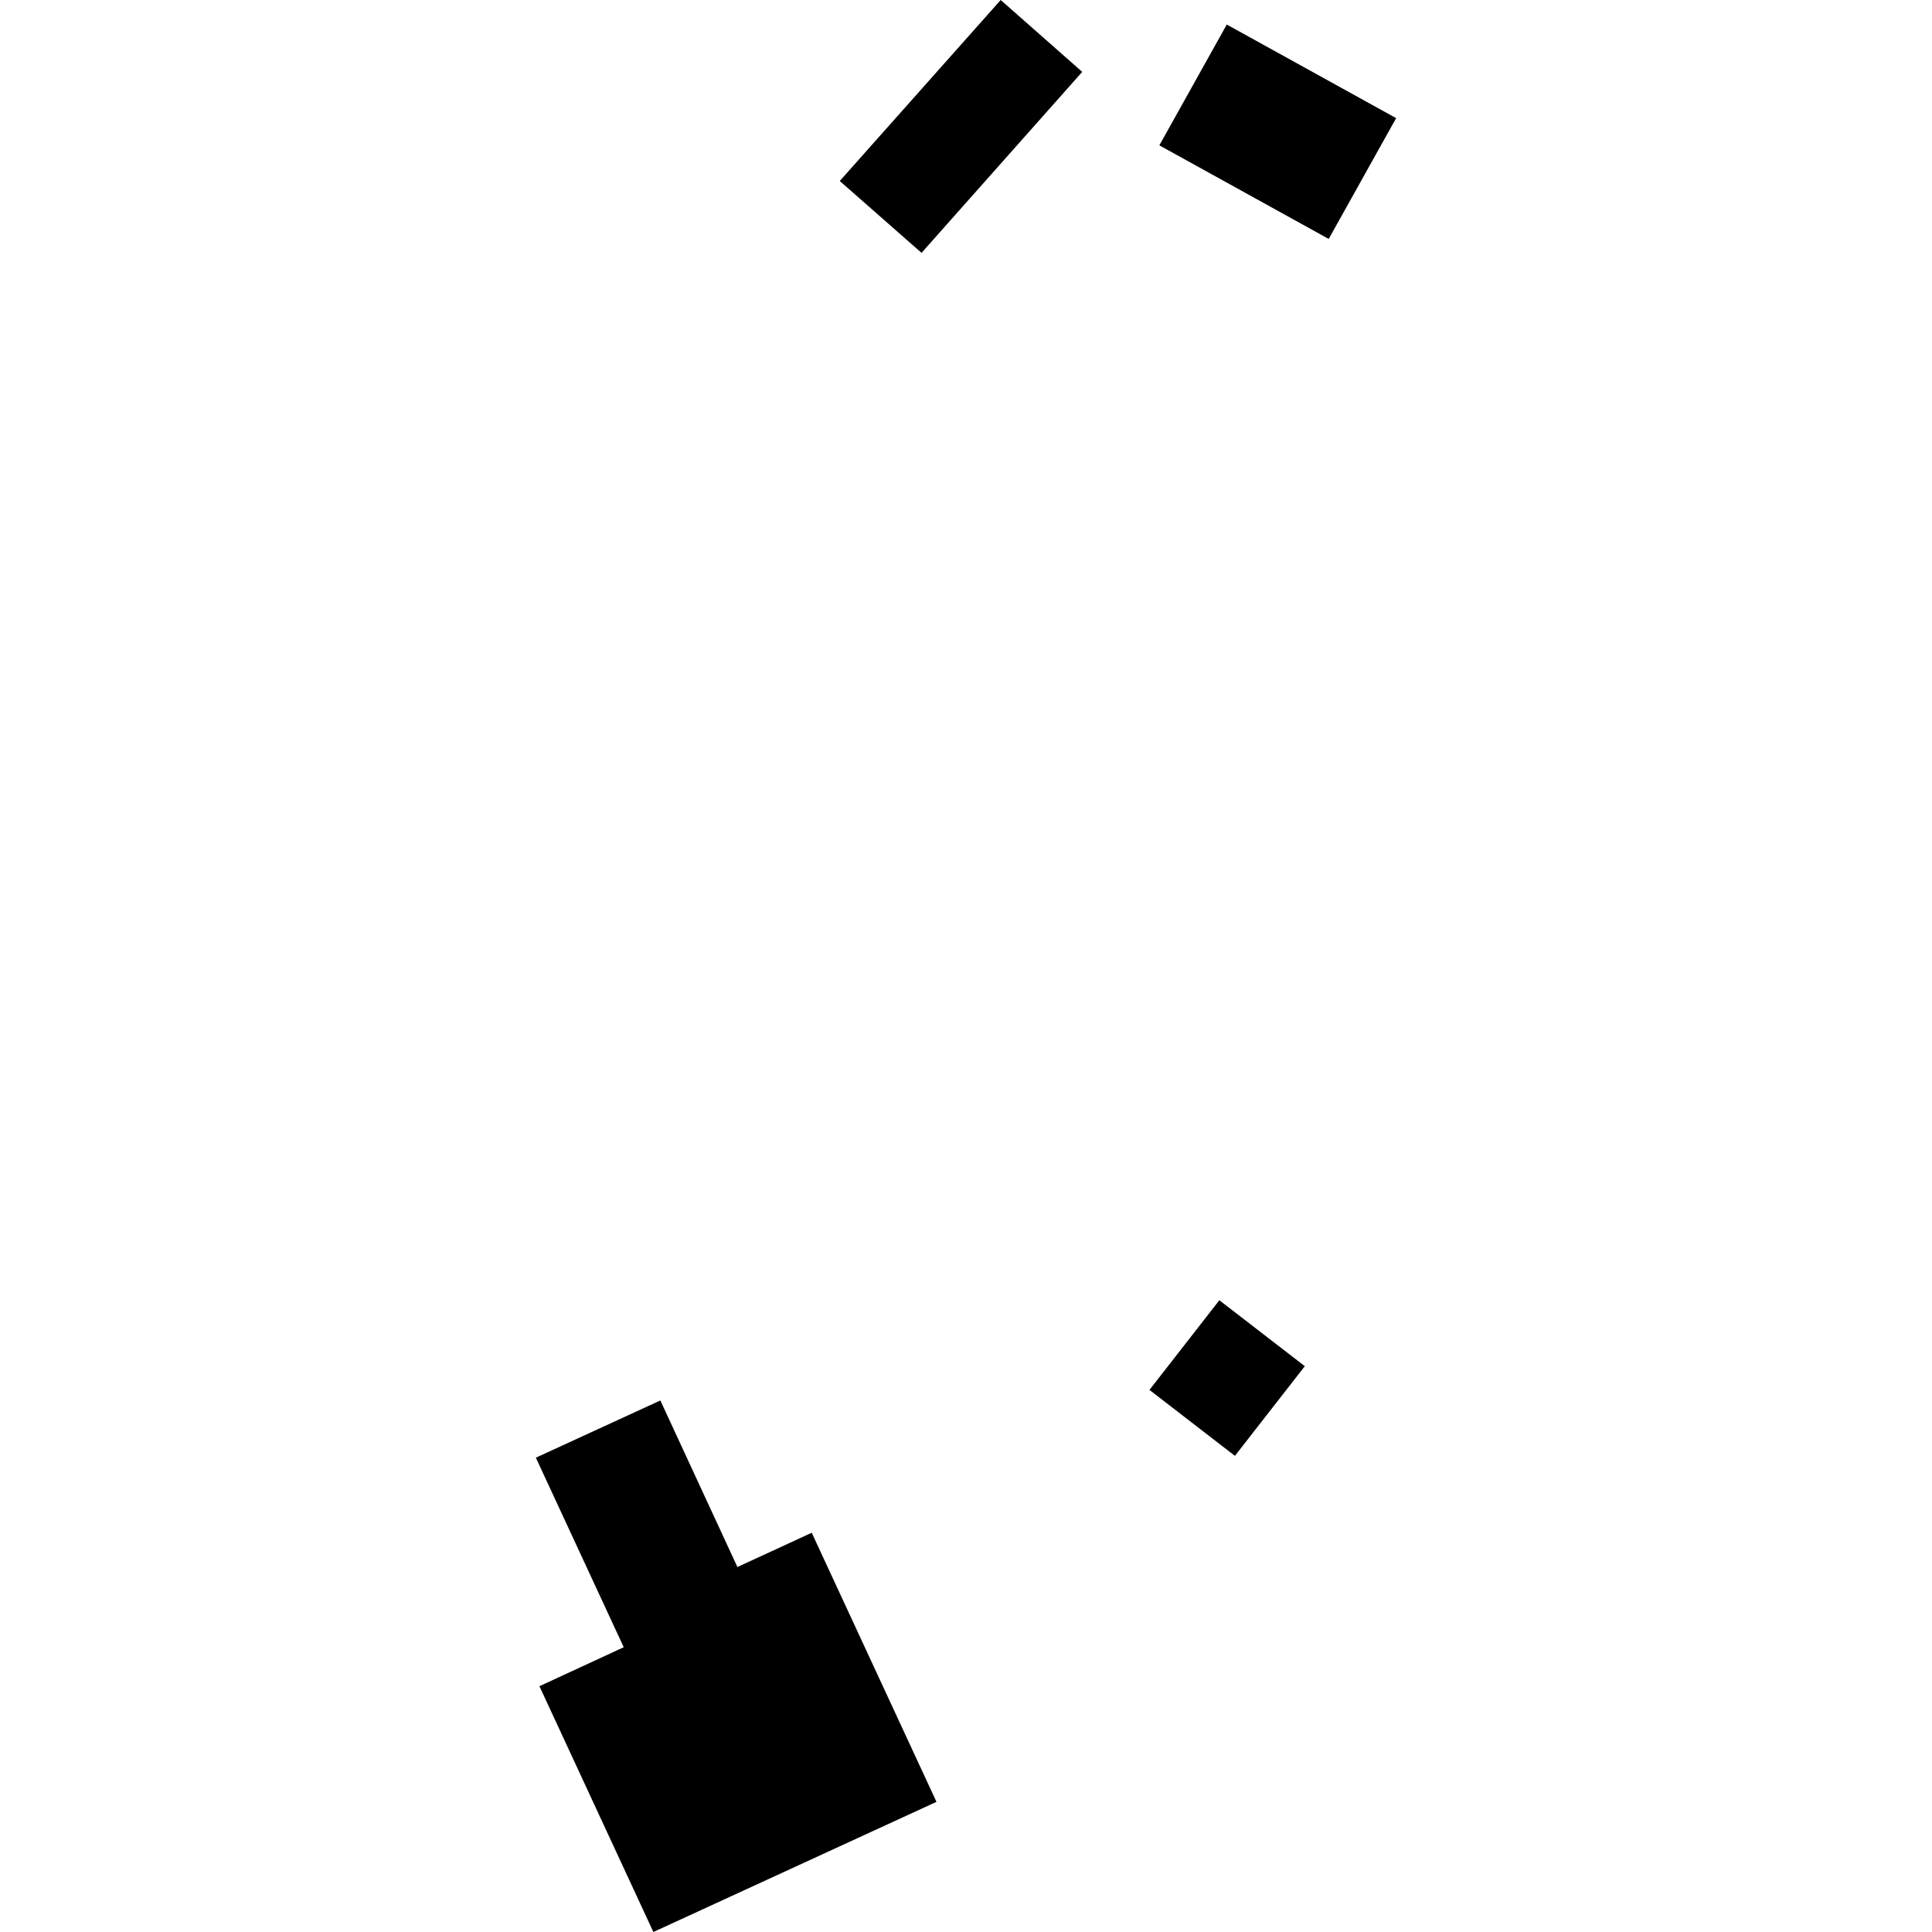 <?xml version="1.0" encoding="utf-8" standalone="no"?>
<!DOCTYPE svg PUBLIC "-//W3C//DTD SVG 1.1//EN"
  "http://www.w3.org/Graphics/SVG/1.1/DTD/svg11.dtd">
<!-- Created with matplotlib (https://matplotlib.org/) -->
<svg height="288pt" version="1.1" viewBox="0 0 288 288" width="288pt" xmlns="http://www.w3.org/2000/svg" xmlns:xlink="http://www.w3.org/1999/xlink">
 <defs>
  <style type="text/css">
*{stroke-linecap:butt;stroke-linejoin:round;}
  </style>
 </defs>
 <g id="figure_1">
  <g id="patch_1">
   <path d="M 0 288 
L 288 288 
L 288 0 
L 0 0 
z
" style="fill:none;opacity:0;"/>
  </g>
  <g id="axes_1">
   <g id="PatchCollection_1">
    <path clip-path="url(#pfcfc793144)" d="M 79.88 217.294 
L 98.437 208.765 
L 109.924 233.593 
L 121.003 228.485 
L 139.599 268.599 
L 97.397 288 
L 80.411 251.36 
L 92.978 245.55 
L 79.88 217.294 
"/>
    <path clip-path="url(#pfcfc793144)" d="M 181.766 193.825 
L 171.349 207.192 
L 184.088 217.022 
L 194.506 203.655 
L 181.766 193.825 
"/>
    <path clip-path="url(#pfcfc793144)" d="M 149.174 -0 
L 125.182 26.98 
L 137.371 37.694 
L 161.327 10.715 
L 149.174 -0 
"/>
    <path clip-path="url(#pfcfc793144)" d="M 182.874 3.658 
L 172.823 21.665 
L 198.069 35.618 
L 208.12 17.611 
L 182.874 3.658 
"/>
   </g>
  </g>
 </g>
 <defs>
  <clipPath id="pfcfc793144">
   <rect height="288" width="128.239" x="79.88" y="0"/>
  </clipPath>
 </defs>
</svg>
